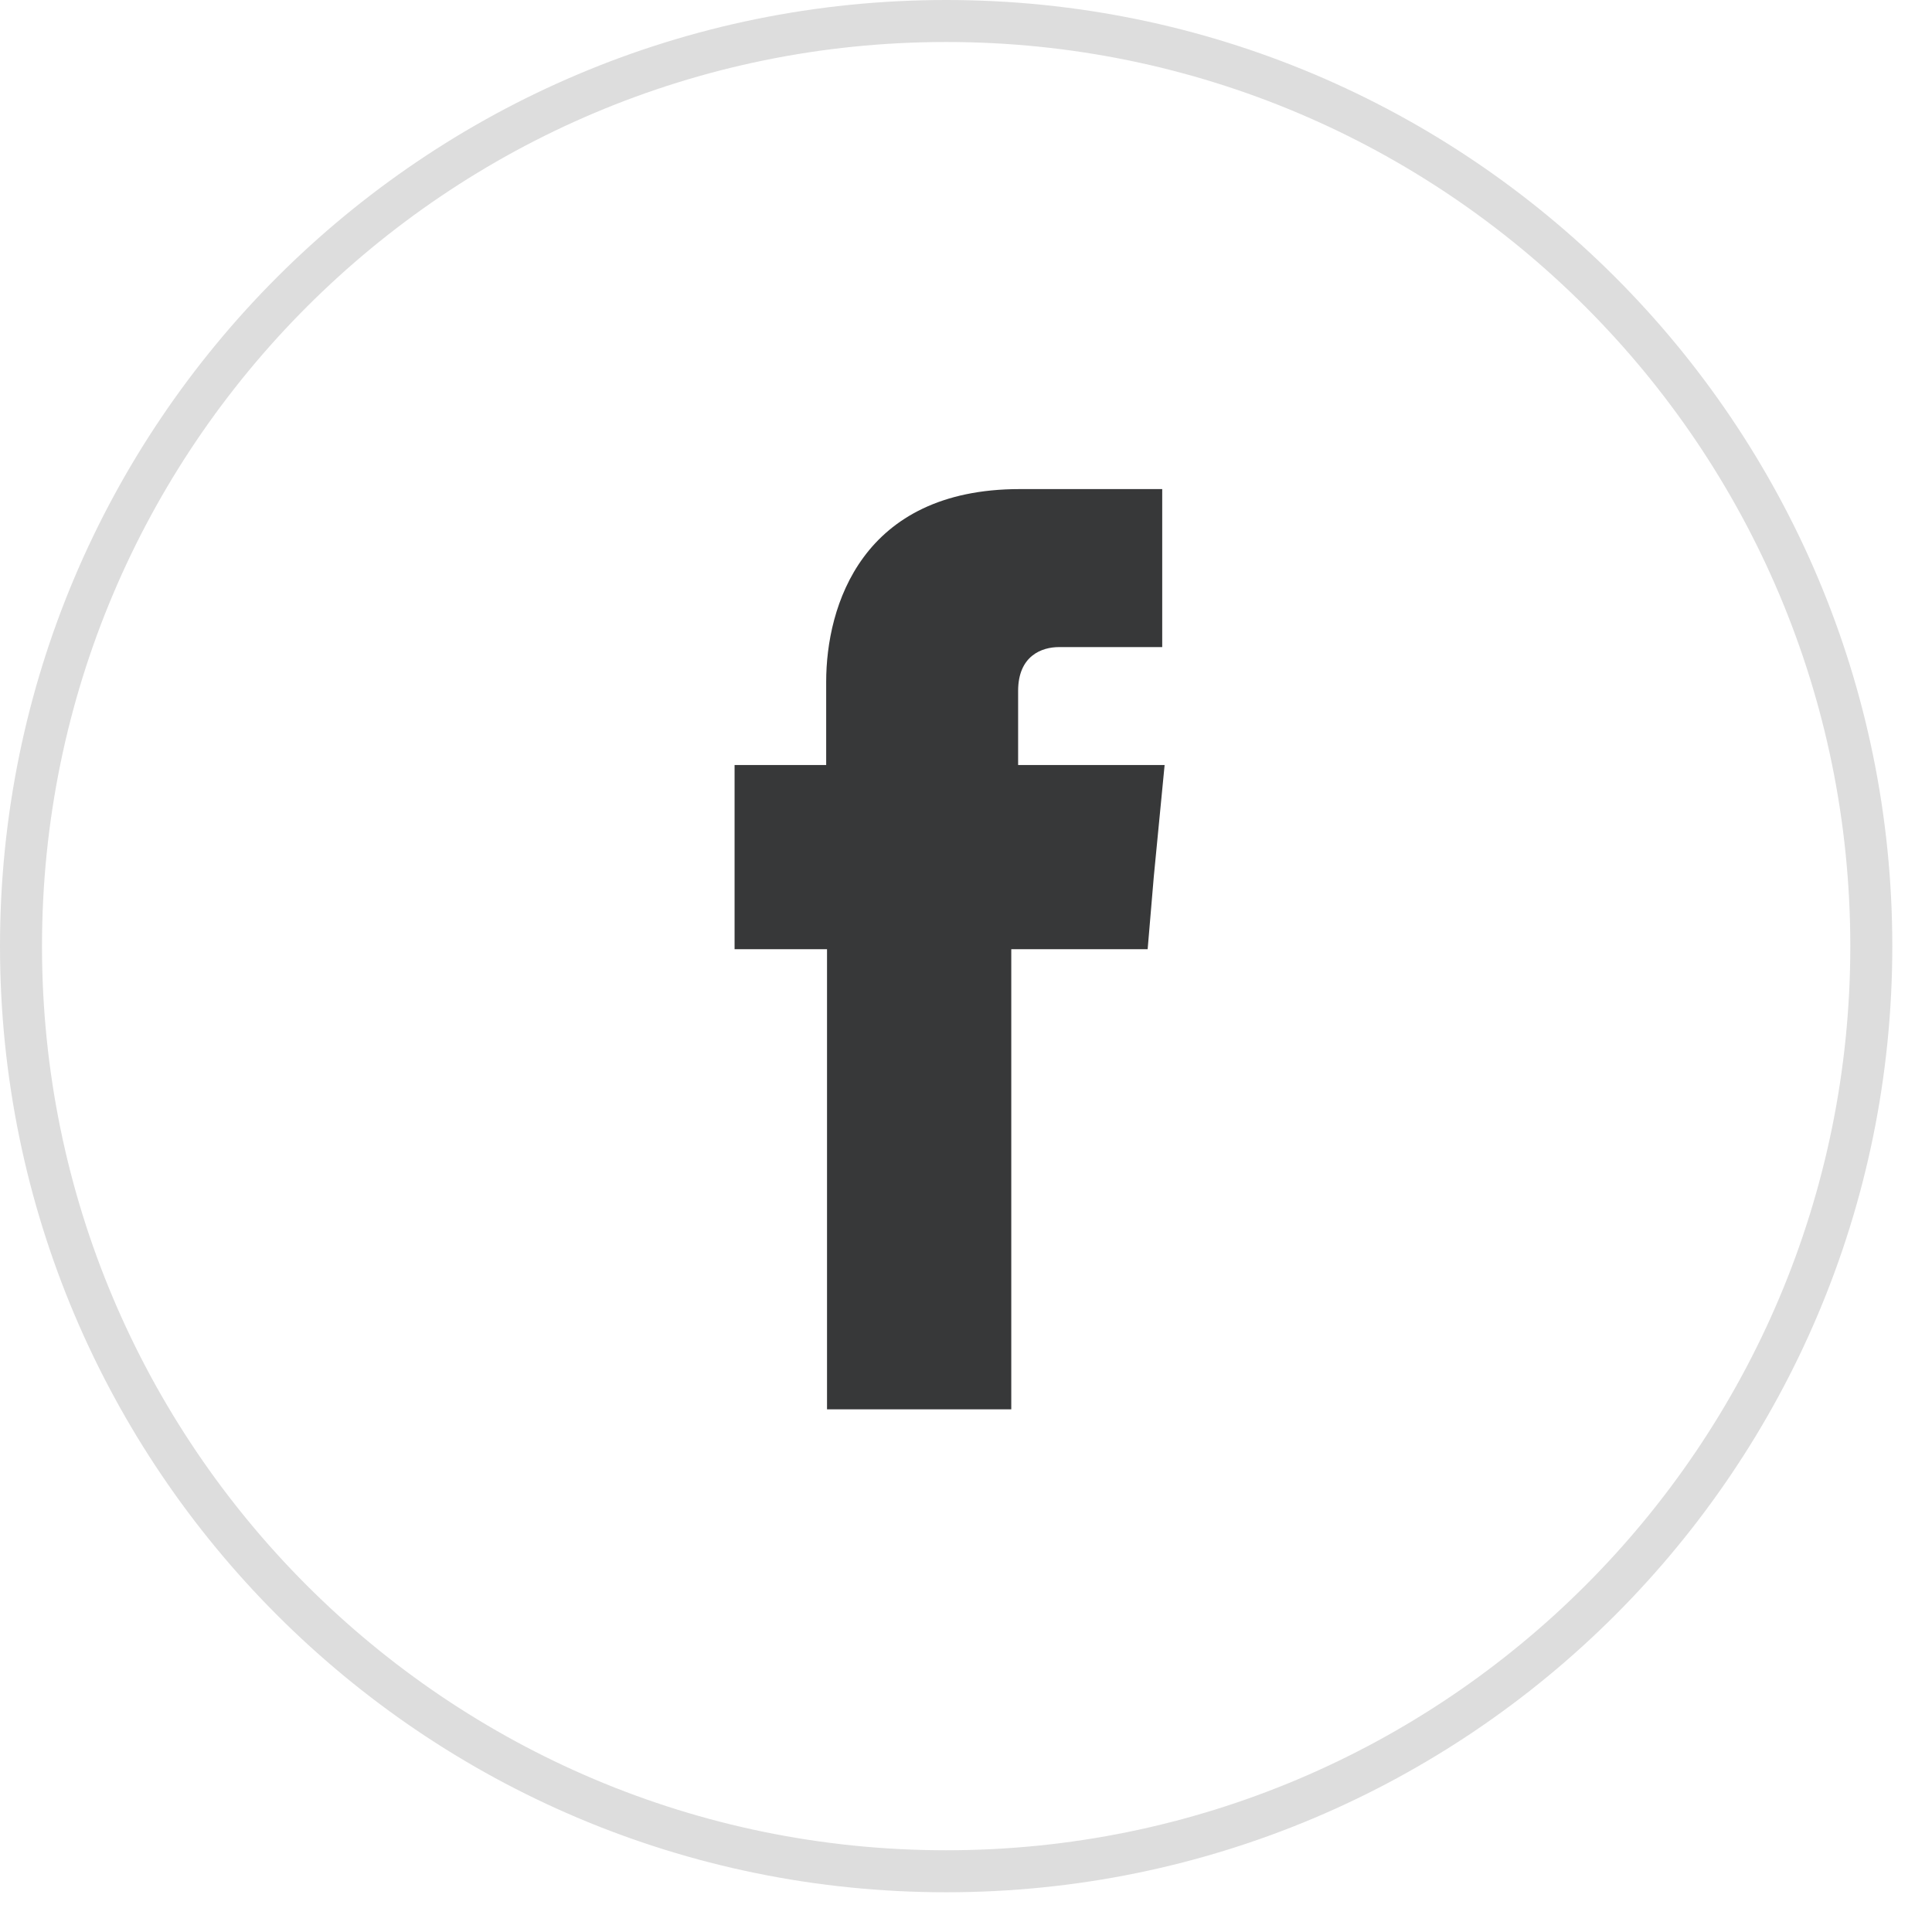 <?xml version="1.0" encoding="UTF-8" standalone="no"?><!DOCTYPE svg PUBLIC "-//W3C//DTD SVG 1.1//EN" "http://www.w3.org/Graphics/SVG/1.1/DTD/svg11.dtd"><svg width="100%" height="100%" viewBox="0 0 46 46" version="1.1" xmlns="http://www.w3.org/2000/svg" xmlns:xlink="http://www.w3.org/1999/xlink" xml:space="preserve" xmlns:serif="http://www.serif.com/" style="fill-rule:evenodd;clip-rule:evenodd;stroke-linejoin:round;stroke-miterlimit:2;"><path d="M22.528,1l0,-1c-12.442,0 -22.527,10.085 -22.528,22.527c0.001,12.441 10.086,22.527 22.528,22.527c12.44,0 22.526,-10.086 22.527,-22.527c-0.001,-12.442 -10.087,-22.527 -22.527,-22.527l0,1c5.945,0 11.324,2.408 15.221,6.305c3.897,3.897 6.305,9.276 6.306,15.222c-0.001,5.946 -2.409,11.325 -6.306,15.221c-3.897,3.897 -9.276,6.306 -15.221,6.306c-5.946,0 -11.325,-2.409 -15.223,-6.306c-3.896,-3.896 -6.304,-9.275 -6.305,-15.221c0.001,-5.946 2.409,-11.325 6.305,-15.222c3.898,-3.897 9.277,-6.305 15.223,-6.305Z" style="fill:#ddd;fill-rule:nonzero;"/><path d="M27.471,20.876l-0.146,1.724l-3.247,0l0,10.955l-4.387,0l0,-10.955l-2.201,0l0,-4.385l2.181,0l0,-1.983c0,-1.798 0.847,-4.587 4.608,-4.587l3.393,0l0,3.762l-2.459,0c-0.403,0 -0.972,0.201 -0.972,1.045l0,1.763l3.488,0l-0.258,2.661Z" style="fill:#373839;"/></svg>